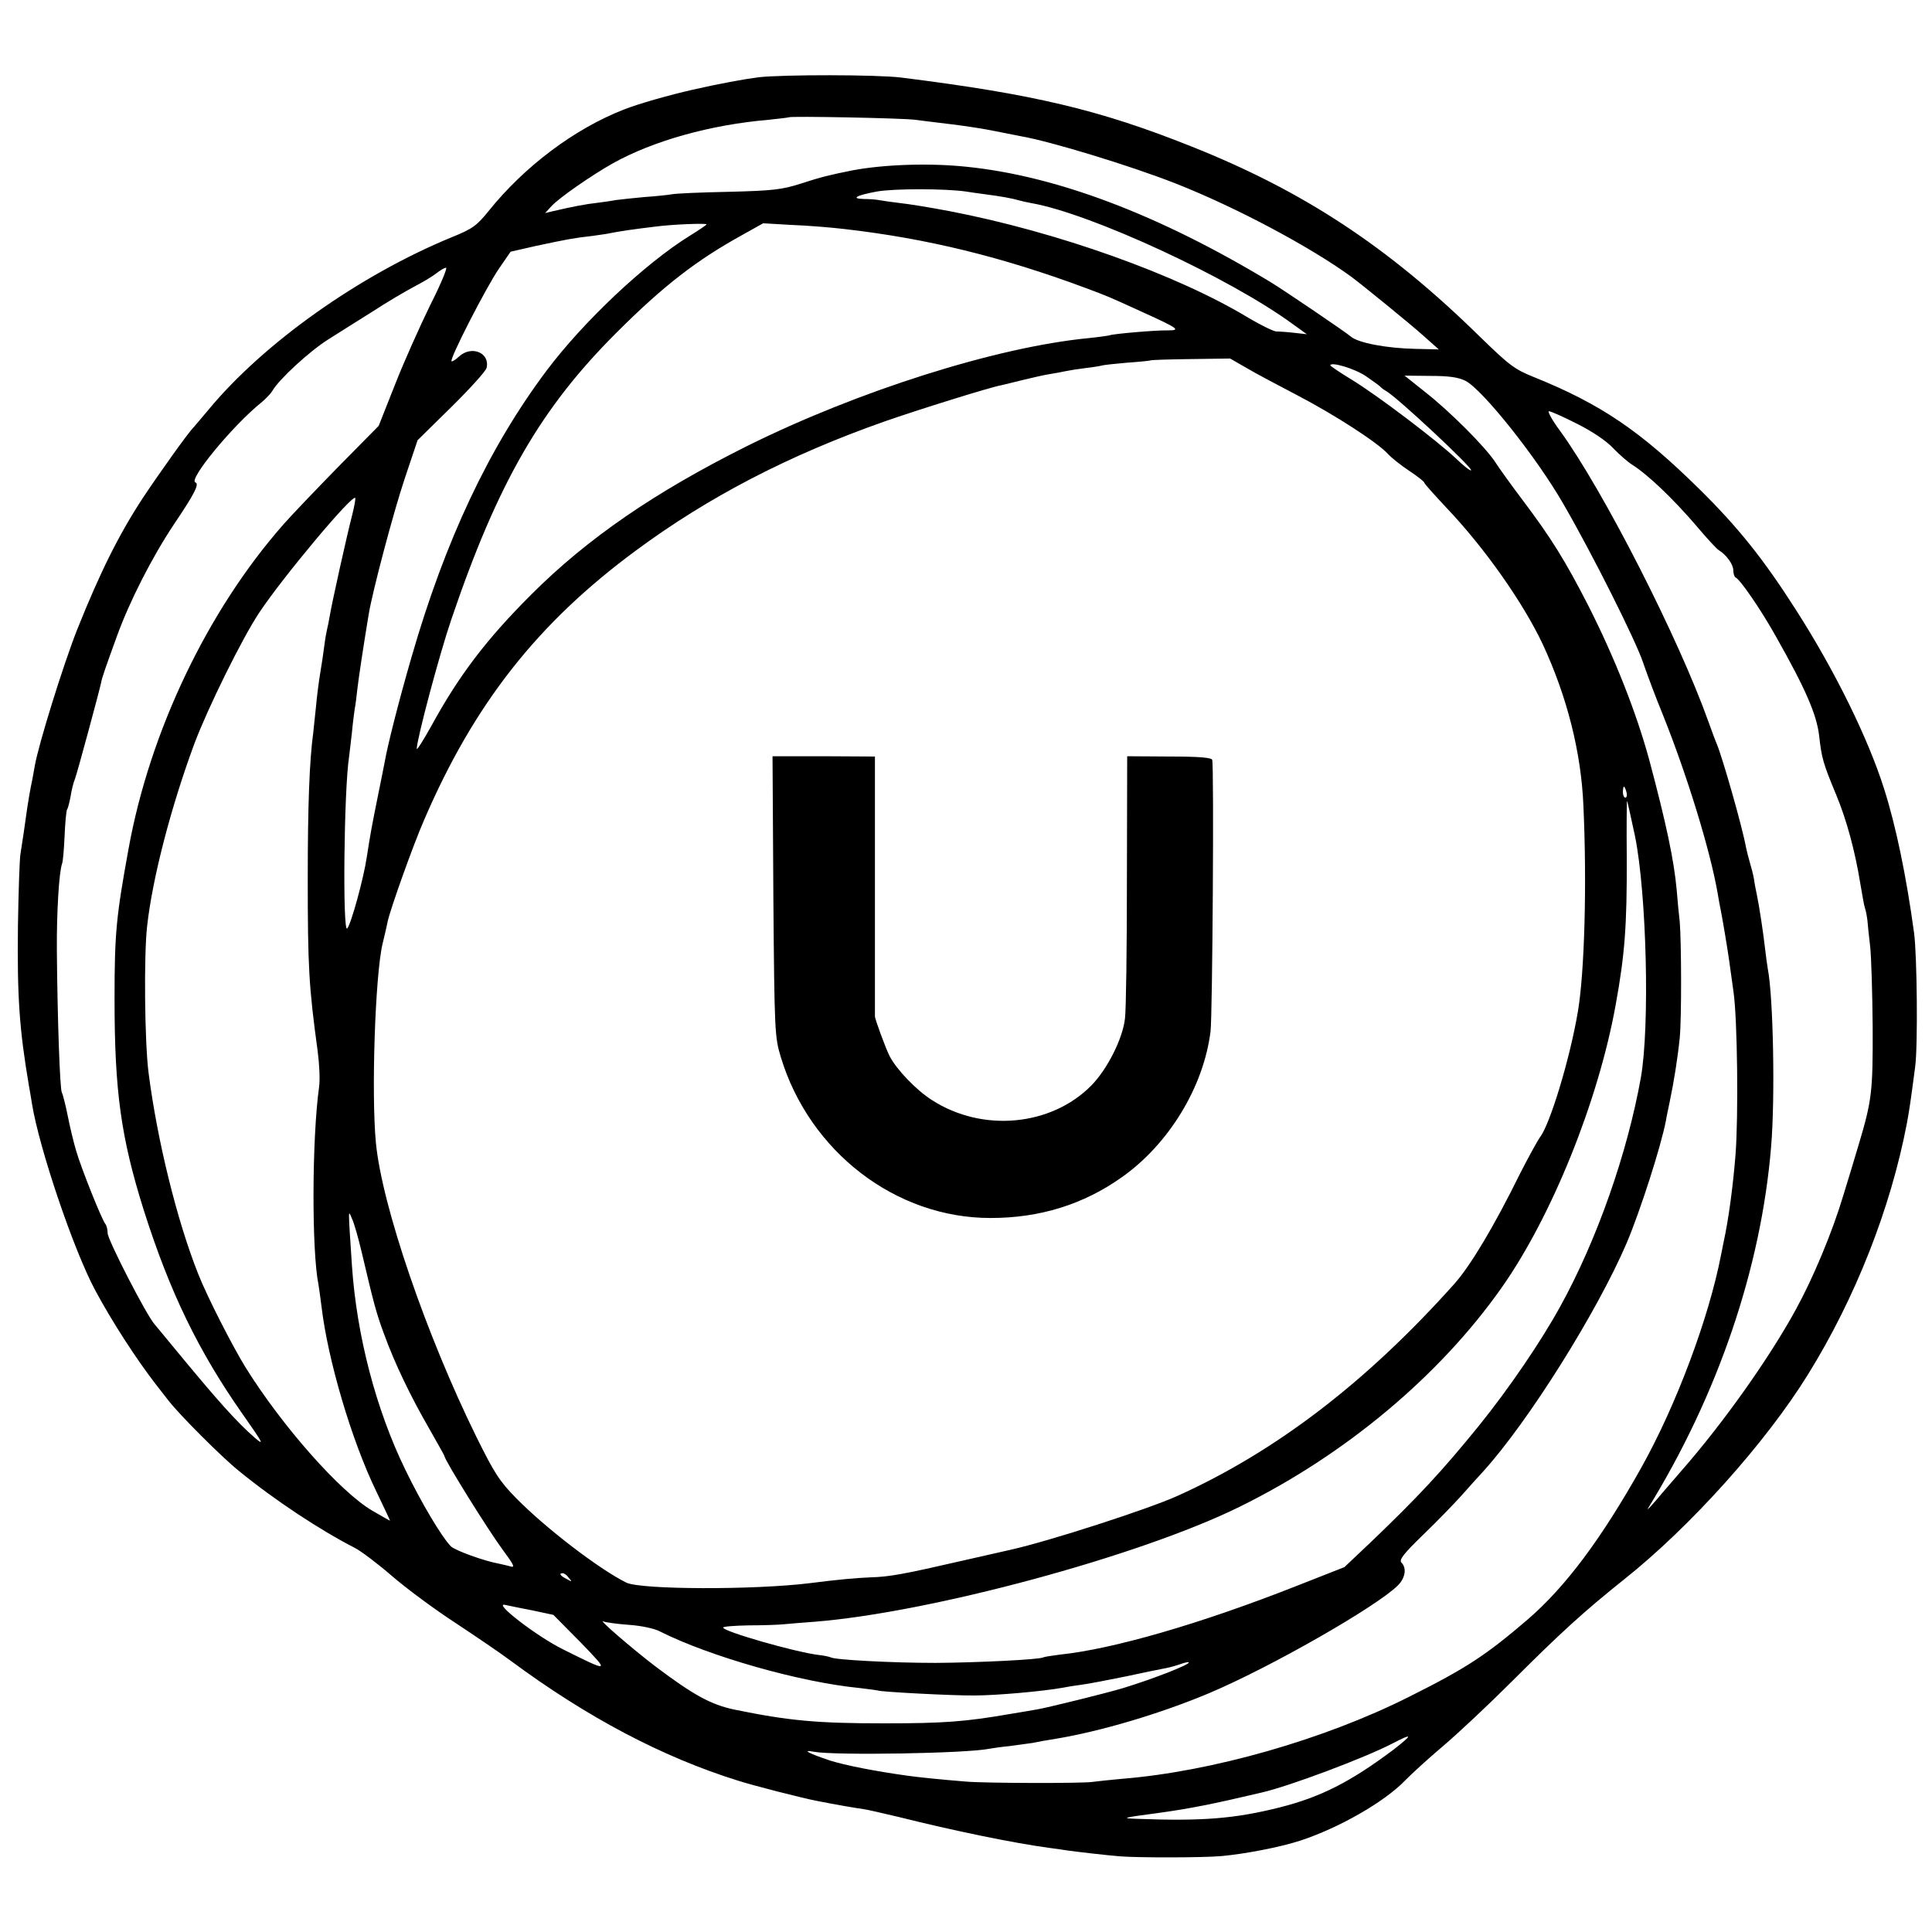 <?xml version="1.0" standalone="no"?>
<!DOCTYPE svg PUBLIC "-//W3C//DTD SVG 20010904//EN"
 "http://www.w3.org/TR/2001/REC-SVG-20010904/DTD/svg10.dtd">
<svg version="1.0" xmlns="http://www.w3.org/2000/svg"
 width="700pt" height="700pt" viewBox="0 0 700 700"
 preserveAspectRatio="xMidYMid meet">
<g transform="translate(0,700) scale(0.1,-0.1)"
fill="#000000" stroke="none">
<path d="M2748 6720 c-54 -7 -141 -23 -238 -45 -84 -19 -197 -51 -250 -72
-179 -70 -360 -206 -490 -368 -43 -53 -58 -64 -132 -94 -334 -137 -682 -383
-883 -626 -28 -33 -52 -62 -55 -65 -17 -16 -126 -169 -183 -255 -87 -133 -154
-268 -237 -475 -51 -129 -141 -419 -154 -495 -3 -16 -7 -39 -9 -50 -6 -25 -18
-97 -22 -128 -3 -23 -13 -92 -21 -142 -3 -16 -7 -133 -9 -260 -3 -257 5 -374
40 -580 3 -16 8 -46 11 -65 26 -160 150 -528 229 -675 60 -112 148 -248 219
-340 17 -22 38 -49 46 -59 41 -53 193 -205 255 -255 131 -107 295 -215 420
-279 22 -11 83 -57 135 -102 52 -45 156 -122 230 -170 74 -49 164 -110 200
-137 277 -205 549 -349 825 -435 49 -16 236 -64 285 -73 64 -13 147 -27 170
-30 14 -2 70 -15 125 -28 204 -51 419 -95 545 -112 25 -3 56 -8 70 -10 37 -5
139 -17 190 -21 64 -5 294 -5 365 1 87 8 212 32 286 56 140 46 303 139 379
217 25 26 88 83 140 127 52 44 165 150 250 235 175 175 261 253 405 368 239
190 512 494 665 741 172 277 300 602 359 911 10 55 13 76 30 205 10 72 7 404
-4 485 -28 206 -66 388 -108 520 -58 185 -182 436 -323 655 -115 180 -208 296
-346 432 -215 212 -358 309 -601 407 -70 28 -89 43 -195 146 -331 325 -639
528 -1047 690 -333 133 -572 189 -1050 249 -89 11 -429 11 -517 1z m567 -154
c22 -3 81 -10 130 -16 50 -6 122 -17 160 -25 39 -8 82 -16 96 -19 104 -18 394
-106 559 -171 216 -85 485 -228 635 -337 43 -32 220 -176 264 -216 l54 -48
-84 2 c-106 2 -208 22 -234 44 -18 16 -244 169 -290 197 -405 245 -777 386
-1105 419 -134 14 -298 8 -410 -13 -85 -17 -114 -24 -191 -49 -66 -21 -99 -25
-260 -29 -101 -2 -193 -6 -205 -9 -11 -2 -56 -7 -100 -10 -43 -4 -90 -9 -104
-11 -14 -3 -44 -7 -67 -10 -38 -4 -91 -14 -163 -31 l-25 -6 24 26 c28 30 143
110 221 154 147 82 354 140 565 158 39 4 71 8 73 9 5 5 416 -3 457 -9z m185
-260 c14 -2 45 -7 70 -10 55 -7 99 -15 122 -22 10 -3 30 -7 45 -10 213 -37
718 -270 948 -439 l50 -36 -45 5 c-25 3 -54 5 -66 5 -11 1 -56 23 -100 49
-257 156 -693 312 -1084 387 -80 15 -141 25 -185 30 -27 3 -59 8 -70 10 -11 2
-35 4 -54 4 -50 1 -30 13 46 27 60 11 247 11 323 0z m-940 -119 c0 -2 -28 -21
-62 -42 -161 -100 -383 -309 -517 -487 -210 -280 -368 -616 -490 -1039 -47
-162 -87 -321 -97 -379 -3 -14 -13 -68 -24 -120 -23 -114 -27 -135 -41 -225
-11 -76 -57 -244 -71 -259 -17 -20 -12 503 7 624 2 14 6 52 10 85 3 33 8 71
10 85 3 14 7 48 10 75 5 43 22 155 41 270 14 84 89 367 130 490 l47 140 122
120 c67 66 125 130 128 142 13 55 -55 83 -100 41 -13 -12 -25 -19 -27 -17 -8
8 126 269 172 336 l42 61 92 21 c113 24 139 29 203 36 28 4 57 8 65 10 8 2 38
7 65 11 28 4 73 10 100 13 59 8 185 13 185 8z m501 -17 c296 -34 568 -100 874
-214 80 -30 78 -29 205 -87 130 -59 139 -66 92 -66 -44 1 -204 -13 -212 -18
-3 -1 -36 -6 -75 -10 -334 -32 -838 -192 -1240 -392 -332 -166 -576 -333 -781
-538 -160 -160 -260 -290 -361 -475 -29 -52 -53 -90 -53 -83 0 34 82 342 125
468 168 495 324 766 599 1040 170 170 291 263 456 354 l75 42 103 -6 c56 -2
143 -9 193 -15z m-1503 -277 c-37 -76 -95 -205 -127 -287 l-59 -149 -149 -151
c-81 -83 -170 -176 -196 -206 -275 -312 -484 -750 -561 -1174 -45 -247 -51
-306 -51 -546 0 -333 23 -501 106 -765 94 -296 198 -511 359 -740 73 -104 79
-115 44 -85 -66 57 -139 139 -292 325 -31 38 -64 77 -72 87 -29 32 -170 306
-170 330 0 13 -4 28 -8 33 -13 15 -88 203 -106 265 -9 30 -23 88 -31 129 -8
40 -18 78 -21 83 -7 10 -16 271 -18 513 -1 142 8 287 19 316 3 8 7 53 9 100 2
48 6 91 9 96 4 6 9 28 13 49 3 20 10 49 16 63 9 25 85 306 94 346 3 19 17 58
58 171 46 127 128 287 206 404 75 111 93 147 78 152 -27 9 133 204 238 289 17
14 35 33 41 43 23 41 135 144 202 186 40 25 112 71 162 102 49 32 115 71 147
88 31 16 68 38 82 49 14 11 30 21 36 21 6 0 -20 -62 -58 -137z m2958 -226 c32
-19 115 -63 184 -99 136 -71 291 -171 329 -213 13 -14 48 -42 77 -61 30 -20
54 -39 54 -42 0 -4 37 -45 81 -92 138 -145 278 -344 349 -495 88 -190 139
-391 147 -585 13 -284 4 -603 -20 -745 -29 -172 -101 -408 -137 -455 -10 -14
-43 -74 -74 -135 -93 -189 -179 -332 -236 -396 -318 -356 -647 -608 -1004
-769 -106 -48 -465 -164 -604 -195 -9 -2 -87 -20 -172 -39 -217 -50 -267 -59
-335 -61 -51 -2 -119 -8 -220 -21 -201 -25 -614 -24 -666 2 -99 49 -294 199
-398 305 -62 63 -80 92 -145 223 -182 370 -342 837 -364 1065 -17 176 -3 606
24 721 9 36 17 73 19 83 10 45 91 273 132 367 181 420 411 713 768 976 261
193 553 345 900 467 120 42 379 123 422 131 10 2 45 11 78 19 33 8 76 18 95
21 19 3 46 8 60 11 14 3 45 8 70 11 25 3 52 7 60 9 8 3 51 7 95 11 44 3 81 7
83 8 1 2 67 4 146 5 l143 2 59 -34z m433 -30 c25 -17 48 -34 51 -37 3 -4 12
-11 21 -16 39 -21 316 -280 309 -288 -3 -3 -28 17 -55 43 -70 66 -285 229
-377 285 -43 26 -78 50 -78 52 0 15 90 -12 129 -39z m361 -17 c62 -32 259
-279 355 -447 106 -183 261 -493 288 -573 14 -41 46 -127 72 -190 87 -217 172
-492 199 -650 3 -19 8 -46 11 -60 6 -29 25 -143 30 -180 2 -14 9 -65 16 -115
14 -99 18 -449 7 -590 -9 -113 -25 -233 -43 -315 -3 -14 -7 -34 -9 -45 -44
-229 -162 -545 -289 -772 -147 -262 -275 -432 -411 -550 -152 -130 -221 -176
-431 -281 -308 -155 -715 -271 -1040 -297 -44 -4 -91 -9 -105 -11 -35 -6 -393
-5 -460 1 -99 8 -174 16 -210 21 -123 17 -227 38 -282 55 -78 26 -106 41 -59
32 77 -14 555 -6 636 11 11 2 45 7 76 10 31 4 67 9 80 11 13 3 51 10 84 15
163 27 379 91 555 165 221 93 608 314 685 391 27 27 32 63 13 82 -10 10 6 31
77 100 50 48 112 112 139 142 27 30 63 71 81 90 163 180 412 577 519 827 49
116 124 349 142 443 2 14 9 45 14 70 15 71 29 160 36 230 7 71 6 348 0 420 -3
25 -8 76 -11 115 -10 110 -38 241 -99 470 -47 173 -126 373 -222 562 -83 162
-134 244 -238 382 -40 53 -84 114 -98 136 -35 54 -163 183 -255 255 l-74 59
93 -1 c69 0 102 -5 128 -18z m405 -156 c54 -27 106 -62 130 -88 22 -23 53 -50
69 -60 57 -36 148 -123 232 -221 37 -44 74 -84 81 -88 28 -17 53 -52 53 -73 0
-12 4 -24 8 -26 16 -6 93 -118 147 -215 107 -189 147 -282 156 -358 9 -81 14
-100 62 -215 38 -92 68 -203 87 -320 7 -41 14 -82 17 -90 3 -8 7 -28 9 -45 1
-16 6 -59 10 -95 4 -36 8 -166 9 -290 1 -236 -3 -267 -50 -425 -13 -44 -38
-127 -56 -185 -40 -134 -109 -299 -172 -414 -96 -176 -264 -413 -415 -585 -26
-30 -57 -66 -69 -80 -33 -40 -59 -68 -52 -56 254 412 410 872 446 1310 15 176
8 543 -12 645 -2 13 -7 46 -10 74 -6 54 -21 154 -30 196 -3 14 -8 39 -10 55
-3 17 -10 44 -15 60 -5 17 -11 41 -14 55 -13 73 -85 325 -106 375 -5 11 -18
47 -30 80 -108 303 -381 838 -537 1053 -29 39 -47 72 -41 72 7 0 54 -21 103
-46z m-4439 -330 c-19 -73 -73 -316 -81 -364 -3 -19 -8 -42 -10 -50 -2 -8 -7
-35 -10 -60 -3 -25 -10 -70 -15 -100 -5 -30 -12 -84 -15 -119 -4 -35 -8 -78
-10 -95 -14 -102 -20 -266 -20 -531 0 -318 4 -390 36 -624 6 -46 9 -104 5
-130 -26 -187 -27 -595 -2 -716 2 -12 7 -48 11 -80 23 -193 109 -485 199 -670
28 -58 50 -105 49 -105 -1 0 -30 17 -65 37 -115 68 -323 302 -458 518 -48 78
-138 254 -171 337 -78 195 -150 489 -181 733 -14 112 -17 424 -5 529 19 173
86 431 171 661 49 130 172 380 235 475 85 128 336 428 348 416 2 -2 -3 -30
-11 -62z m4617 -1004 c3 -11 1 -20 -4 -20 -5 0 -9 9 -9 20 0 11 2 20 4 20 2 0
6 -9 9 -20z m31 -160 c42 -208 54 -689 21 -875 -49 -274 -159 -587 -290 -825
-71 -130 -188 -301 -296 -435 -134 -165 -221 -259 -397 -427 l-91 -86 -178
-70 c-343 -135 -660 -227 -853 -247 -30 -4 -57 -8 -60 -10 -13 -8 -237 -19
-390 -20 -157 0 -365 11 -380 20 -4 2 -25 7 -46 9 -86 11 -344 85 -344 99 0 4
42 7 93 8 50 0 108 2 127 4 19 2 69 6 110 9 420 33 1179 238 1540 416 383 188
726 475 951 795 181 257 350 675 413 1025 33 181 41 288 40 533 -1 114 0 206
1 205 2 -2 14 -59 29 -128z m-4614 -1505 c44 -187 53 -222 82 -300 39 -107 96
-225 163 -341 30 -53 55 -97 55 -99 0 -14 158 -268 212 -341 40 -54 46 -66 26
-59 -7 2 -24 6 -38 9 -56 10 -160 48 -176 63 -33 33 -108 159 -165 277 -107
219 -177 488 -194 742 -14 212 -14 202 0 169 8 -16 23 -70 35 -120z m751
-1182 c13 -15 12 -15 -8 -4 -24 12 -29 21 -14 21 5 0 15 -7 22 -17z m-131
-118 l75 -16 98 -99 c107 -111 108 -111 -63 -26 -97 48 -258 173 -209 161 13
-3 58 -12 99 -20z m347 -52 c45 -3 93 -13 114 -24 181 -91 508 -184 723 -205
34 -4 63 -8 67 -9 7 -5 276 -19 349 -18 80 0 248 15 320 28 14 3 45 8 69 11
24 3 96 17 160 30 64 14 129 27 145 30 16 3 40 10 54 15 14 5 27 8 29 6 7 -7
-129 -60 -237 -93 -59 -18 -282 -73 -315 -78 -22 -4 -65 -11 -95 -16 -162 -28
-239 -34 -455 -34 -245 0 -345 9 -545 50 -85 18 -148 53 -285 156 -84 64 -215
177 -188 163 7 -3 48 -9 90 -12z m2771 -453 c-155 -116 -262 -171 -413 -209
-160 -40 -277 -50 -515 -41 -60 2 -54 4 75 21 116 16 197 32 375 74 101 23
375 126 475 178 75 39 75 33 3 -23z"/>
<path d="M2802 3753 c4 -493 5 -510 27 -583 104 -343 417 -584 761 -583 177 0
336 49 475 148 170 120 296 327 321 528 7 55 13 964 6 984 -3 8 -47 12 -156
12 l-152 1 -1 -447 c0 -247 -3 -473 -7 -503 -8 -73 -64 -184 -122 -243 -145
-147 -394 -171 -577 -53 -56 35 -129 111 -154 160 -13 25 -54 136 -53 144 0 1
0 213 0 471 l0 470 -186 1 -185 0 3 -507z"/>
</g>
</svg>
